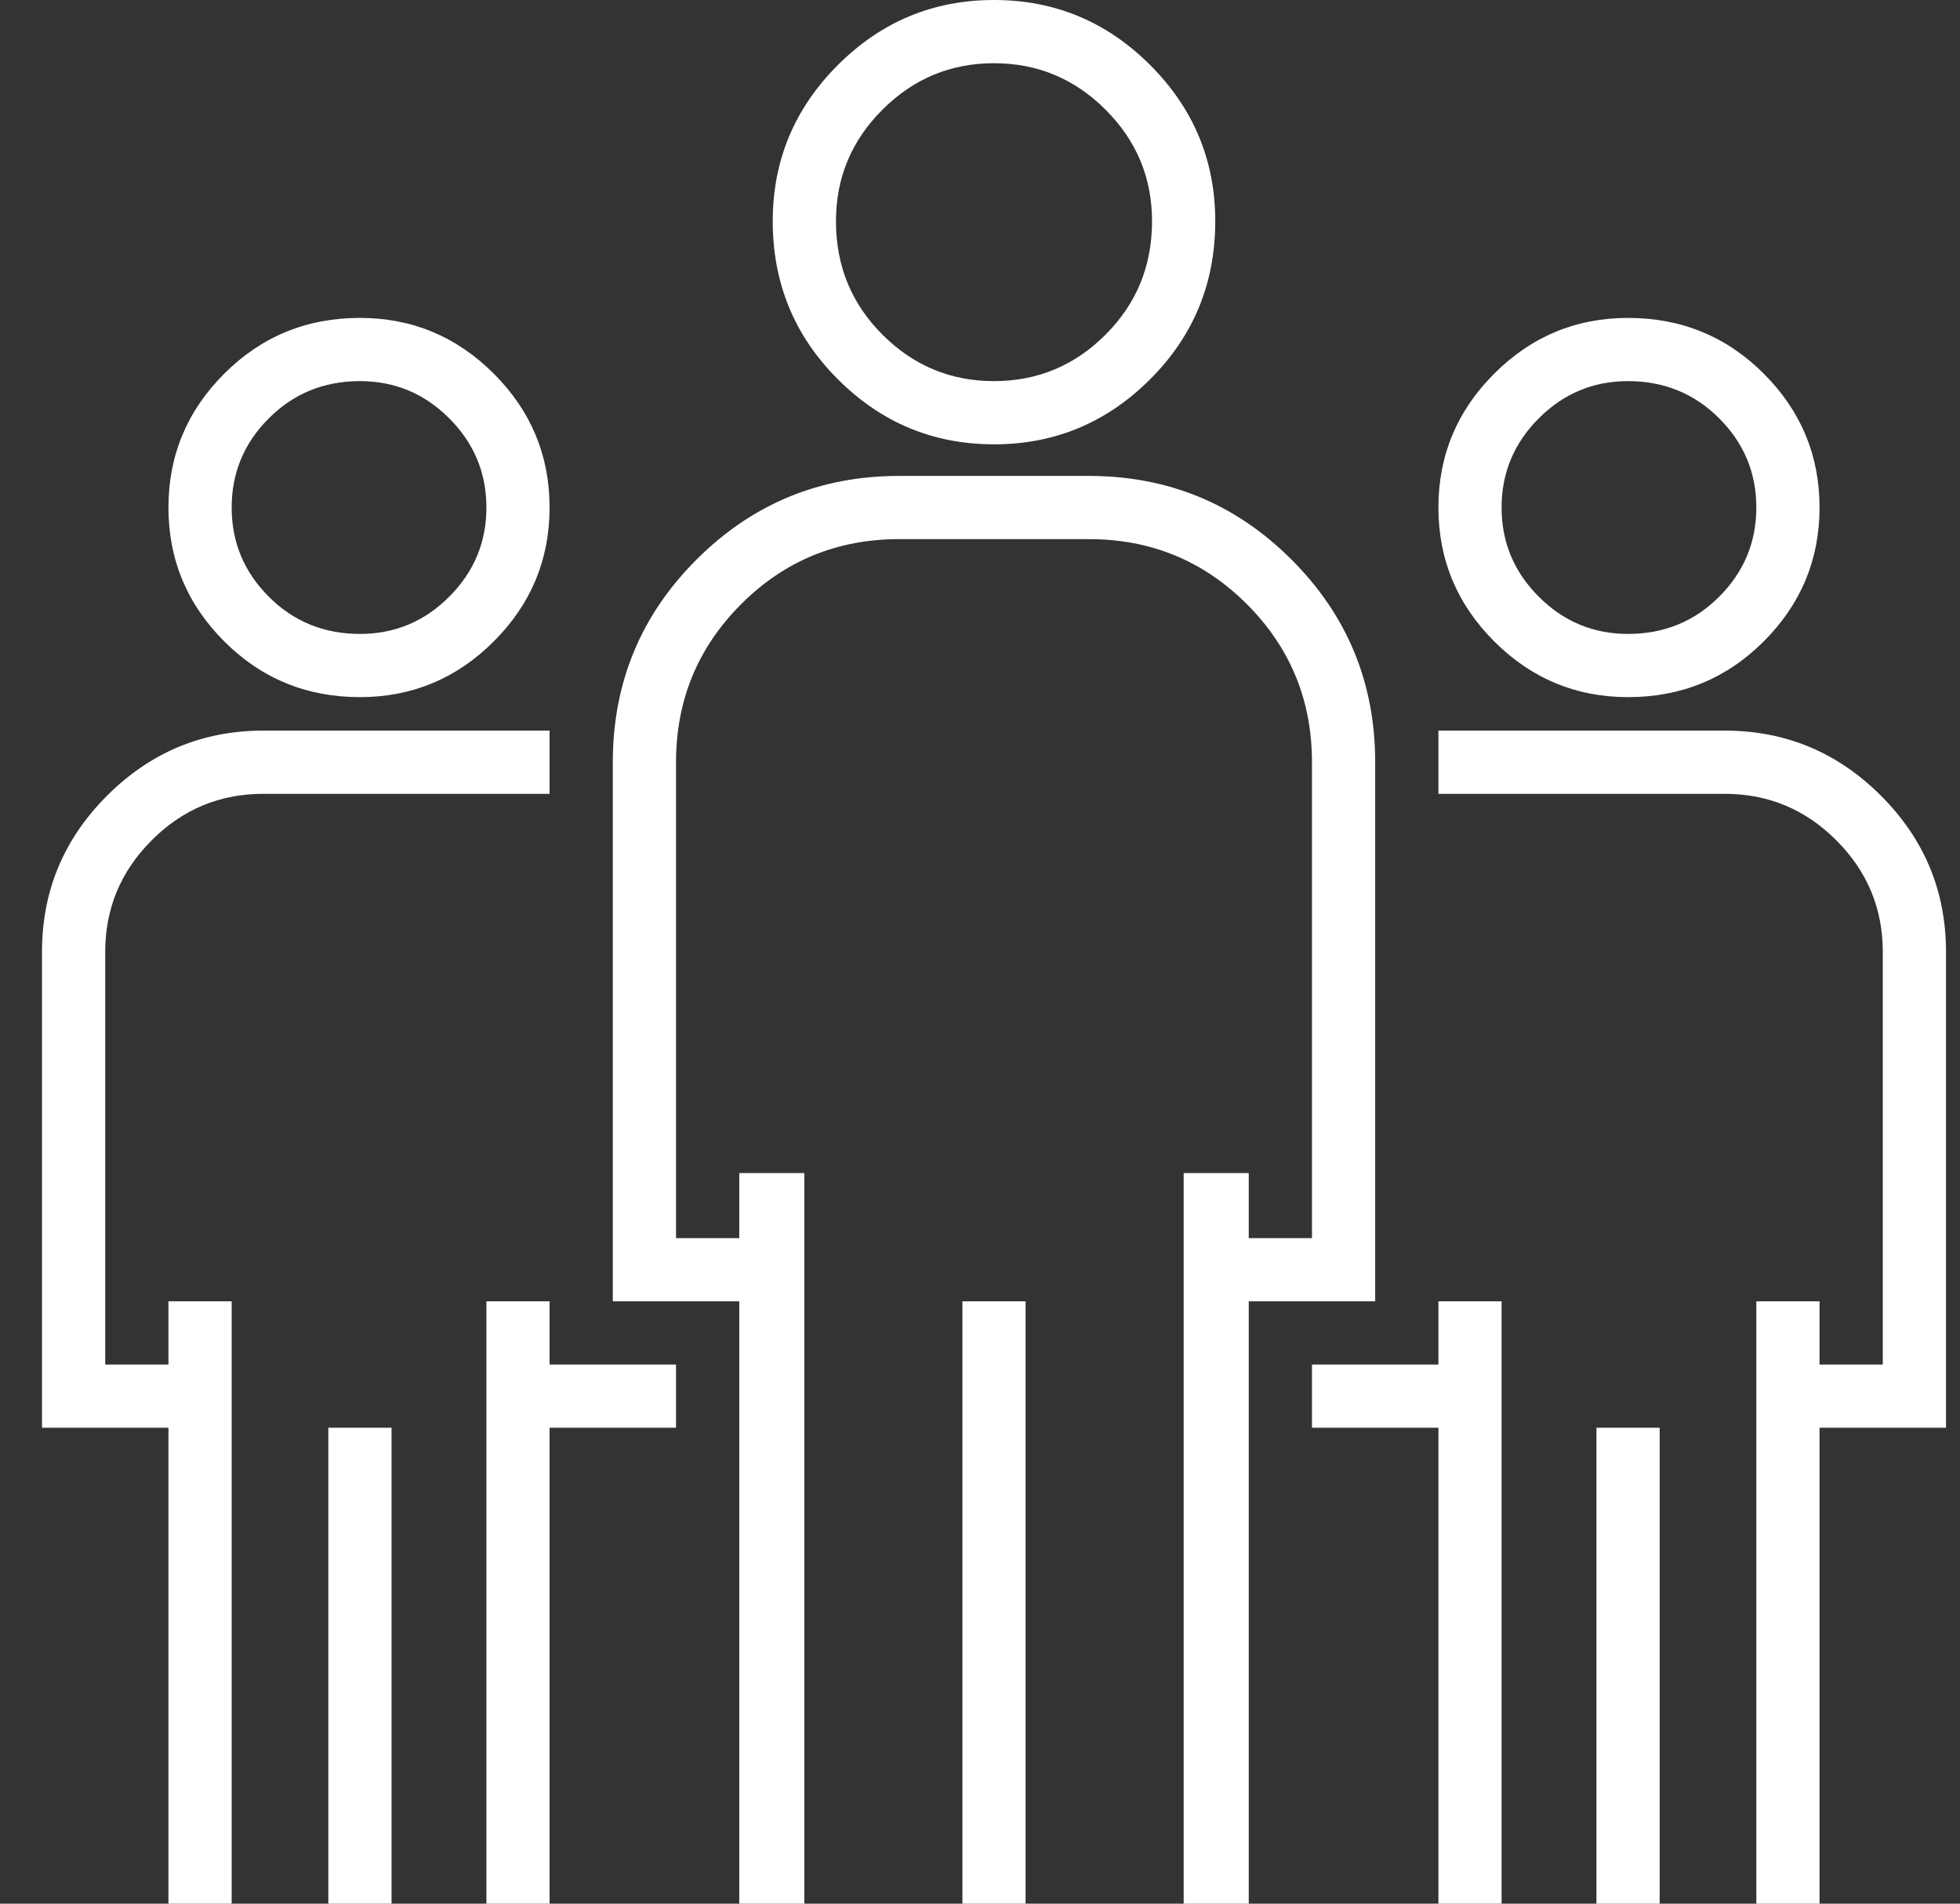 <svg width="35" height="34" viewBox="0 0 35 34" fill="none" xmlns="http://www.w3.org/2000/svg">
<rect x="0" y="0" width="35" height="34" fill="#333333" stroke="none"/>
<path d="M17.75 0C16.665 0 15.736 0.387 14.961 1.162C14.186 1.937 13.799 2.867 13.799 3.951C13.799 5.058 14.186 5.999 14.961 6.773C15.736 7.548 16.665 7.936 17.75 7.936C18.835 7.936 19.764 7.548 20.539 6.773C21.314 5.999 21.701 5.058 21.701 3.951C21.701 2.867 21.314 1.937 20.539 1.162C19.764 0.387 18.835 0 17.75 0ZM17.75 6.807C16.975 6.807 16.311 6.53 15.758 5.977C15.204 5.423 14.928 4.748 14.928 3.951C14.928 3.176 15.204 2.512 15.758 1.959C16.311 1.406 16.975 1.129 17.75 1.129C18.525 1.129 19.189 1.406 19.742 1.959C20.296 2.512 20.572 3.176 20.572 3.951C20.572 4.748 20.296 5.423 19.742 5.977C19.189 6.53 18.525 6.807 17.75 6.807ZM19.443 8.5H16.057C14.64 8.5 13.434 8.998 12.438 9.994C11.441 10.99 10.943 12.197 10.943 13.613V23.242H13.201V34H14.363V20.951H13.201V22.113H12.072V13.613C12.072 12.507 12.46 11.566 13.234 10.791C14.009 10.016 14.95 9.629 16.057 9.629H19.443C20.55 9.629 21.491 10.016 22.266 10.791C23.04 11.566 23.428 12.507 23.428 13.613V22.113H22.299V20.951H21.137V34H22.299V23.242H24.557V13.613C24.557 12.197 24.059 10.99 23.062 9.994C22.066 8.998 20.86 8.5 19.443 8.5ZM17.186 23.242H18.314V34H17.186V23.242ZM29.072 5.678C28.143 5.678 27.346 6.01 26.682 6.674C26.018 7.338 25.686 8.135 25.686 9.064C25.686 9.994 26.018 10.791 26.682 11.455C27.346 12.119 28.143 12.451 29.072 12.451C30.024 12.451 30.832 12.119 31.496 11.455C32.16 10.791 32.492 9.994 32.492 9.064C32.492 8.135 32.16 7.338 31.496 6.674C30.832 6.01 30.024 5.678 29.072 5.678ZM29.072 11.322C28.453 11.322 27.921 11.101 27.479 10.658C27.036 10.216 26.814 9.684 26.814 9.064C26.814 8.445 27.036 7.913 27.479 7.471C27.921 7.028 28.453 6.807 29.072 6.807C29.714 6.807 30.256 7.028 30.699 7.471C31.142 7.913 31.363 8.445 31.363 9.064C31.363 9.684 31.142 10.216 30.699 10.658C30.256 11.101 29.714 11.322 29.072 11.322ZM30.799 13.049H25.686V14.178H30.799C31.574 14.178 32.238 14.454 32.791 15.008C33.344 15.561 33.621 16.225 33.621 17V24.371H32.492V23.242H31.363V34H32.492V25.5H34.75V17C34.75 15.915 34.363 14.986 33.588 14.211C32.813 13.436 31.884 13.049 30.799 13.049ZM25.686 23.242V24.371H23.428V25.5H25.686V34H26.814V23.242H25.686ZM28.508 25.5H29.637V34H28.508V25.5ZM6.428 5.678C5.476 5.678 4.668 6.01 4.004 6.674C3.34 7.338 3.008 8.135 3.008 9.064C3.008 9.994 3.34 10.791 4.004 11.455C4.668 12.119 5.476 12.451 6.428 12.451C7.357 12.451 8.154 12.119 8.818 11.455C9.482 10.791 9.814 9.994 9.814 9.064C9.814 8.135 9.482 7.338 8.818 6.674C8.154 6.01 7.357 5.678 6.428 5.678ZM6.428 11.322C5.786 11.322 5.243 11.101 4.801 10.658C4.358 10.216 4.137 9.684 4.137 9.064C4.137 8.445 4.358 7.913 4.801 7.471C5.243 7.028 5.786 6.807 6.428 6.807C7.048 6.807 7.579 7.028 8.021 7.471C8.464 7.913 8.686 8.445 8.686 9.064C8.686 9.684 8.464 10.216 8.021 10.658C7.579 11.101 7.048 11.322 6.428 11.322ZM4.701 13.049C3.617 13.049 2.687 13.436 1.912 14.211C1.137 14.986 0.75 15.915 0.75 17V25.5H3.008V34H4.137V23.242H3.008V24.371H1.879V17C1.879 16.225 2.156 15.561 2.709 15.008C3.262 14.454 3.926 14.178 4.701 14.178H9.814V13.049H4.701ZM9.814 24.371V23.242H8.686V34H9.814V25.5H12.072V24.371H9.814ZM5.863 25.5H6.992V34H5.863V25.5Z" fill="white"/>
</svg>

